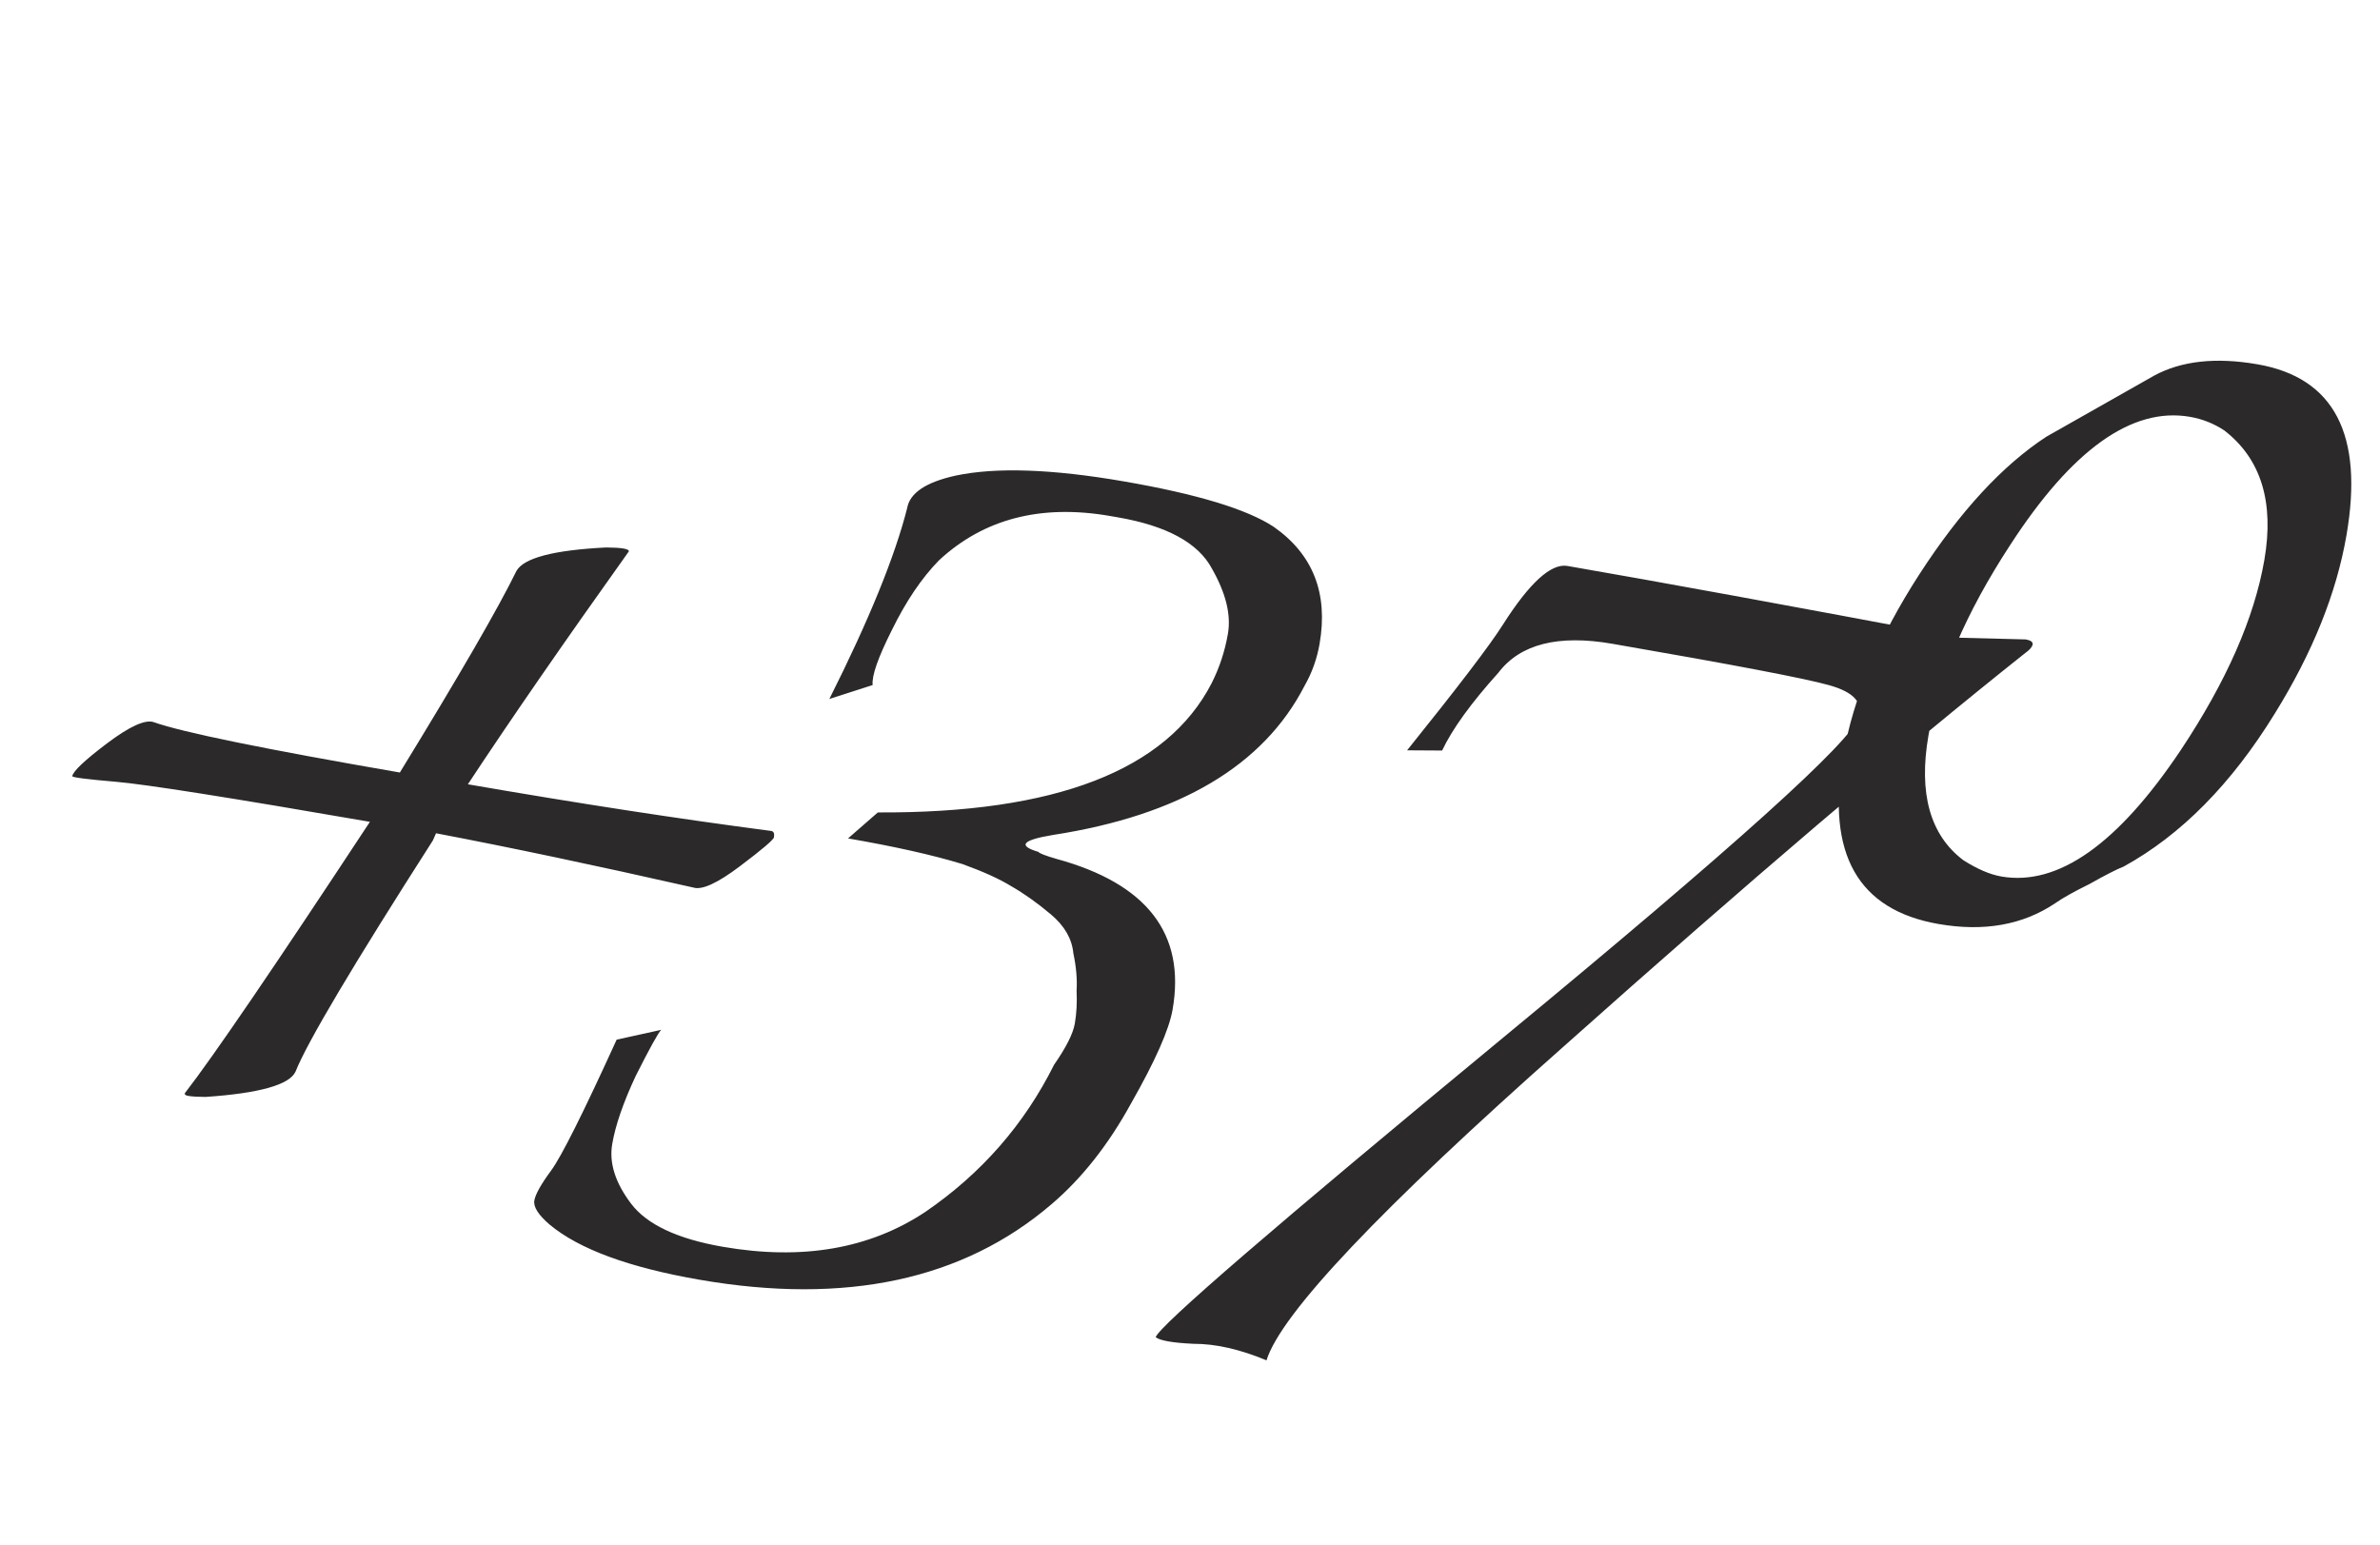 <?xml version="1.0" encoding="UTF-8"?> <svg xmlns="http://www.w3.org/2000/svg" width="211" height="137" viewBox="0 0 211 137" fill="none"> <path d="M68.368 73.672C68.591 73.711 68.674 73.898 68.616 74.233C68.577 74.456 67.566 75.316 65.581 76.813C63.597 78.31 62.223 78.935 61.461 78.688C52.828 76.733 45.227 75.13 38.657 73.878L38.374 74.519C31.28 85.599 27.223 92.43 26.2 95.013C25.653 96.184 22.993 96.931 18.221 97.255C17.532 97.251 17.019 97.22 16.684 97.162C16.461 97.123 16.359 97.048 16.378 96.937C18.895 93.692 24.367 85.667 32.794 72.864C20.399 70.718 12.897 69.535 10.29 69.314C7.683 69.092 6.389 68.926 6.408 68.814C6.486 68.368 7.517 67.396 9.501 65.899C11.485 64.402 12.859 63.777 13.621 64.024C16.112 64.915 23.388 66.405 35.449 68.492C40.738 59.861 44.185 53.902 45.789 50.614C46.449 49.463 49.099 48.771 53.739 48.539C54.429 48.544 54.941 48.575 55.276 48.633C55.611 48.691 55.769 48.775 55.75 48.887C49.979 56.975 45.222 63.858 41.479 69.536C51.306 71.237 60.269 72.615 68.368 73.672ZM93.674 76.154C101.691 78.347 105.12 82.793 103.96 89.494C103.651 91.281 102.422 94.058 100.275 97.828C98.258 101.504 95.901 104.489 93.204 106.783C85.374 113.479 74.982 115.706 62.028 113.464C55.774 112.381 51.34 110.751 48.727 108.574C47.726 107.711 47.274 107 47.371 106.441C47.467 105.883 47.967 104.992 48.869 103.768C49.771 102.543 51.705 98.68 54.67 92.177L58.616 91.308C58.335 91.604 57.581 92.969 56.355 95.402C55.26 97.743 54.567 99.751 54.277 101.426C53.987 103.101 54.545 104.865 55.949 106.718C57.354 108.572 60.066 109.846 64.086 110.542C71.122 111.76 77.109 110.726 82.048 107.44C87.007 104.042 90.807 99.697 93.449 94.403C94.52 92.863 95.133 91.647 95.288 90.753C95.443 89.86 95.495 88.891 95.446 87.848C95.508 86.823 95.413 85.714 95.159 84.52C95.037 83.234 94.373 82.084 93.168 81.07C91.964 80.056 90.786 79.22 89.635 78.561C88.595 77.921 87.155 77.269 85.315 76.605C82.693 75.806 79.316 75.049 75.184 74.334L77.825 72.031C93.569 72.11 103.431 68.296 107.41 60.589C108.108 59.214 108.592 57.745 108.863 56.182C109.153 54.507 108.68 52.585 107.445 50.416C106.23 48.135 103.445 46.618 99.089 45.864C98.866 45.825 98.643 45.787 98.419 45.748C92.277 44.685 87.22 45.995 83.247 49.678C81.709 51.252 80.317 53.312 79.072 55.857C77.846 58.29 77.276 59.917 77.365 60.737L73.528 61.971C77.037 54.987 79.336 49.346 80.425 45.049C80.657 43.709 82.088 42.749 84.719 42.169C88.301 41.409 93.275 41.58 99.64 42.681C106.117 43.802 110.543 45.144 112.918 46.705C116.406 49.149 117.763 52.604 116.99 57.071C116.758 58.411 116.313 59.657 115.653 60.808C112.013 67.884 104.58 72.291 93.352 74.028C90.629 74.477 90.197 74.977 92.057 75.529C92.149 75.66 92.689 75.869 93.674 76.154ZM173.749 56.543L179.589 56.691C180.036 56.769 180.24 56.919 180.201 57.142C180.163 57.366 179.947 57.616 179.554 57.893C168.618 66.582 154.991 78.198 138.672 92.741C122.372 107.173 113.575 116.462 112.282 120.609C109.922 119.625 107.764 119.137 105.808 119.143C103.982 119.057 102.865 118.864 102.457 118.563C102.743 117.578 113.018 108.717 133.282 91.981C153.678 75.153 164.171 65.697 164.761 63.614C165.217 62.312 164.347 61.357 162.152 60.747C160.069 60.156 153.667 58.933 142.946 57.078C138.144 56.247 134.776 57.101 132.841 59.642C130.421 62.329 128.757 64.629 127.851 66.542L124.749 66.523C129.293 60.868 132.121 57.159 133.231 55.396C135.602 51.666 137.513 49.926 138.965 50.178C147.005 51.569 158.6 53.691 173.749 56.543ZM200.127 32.297C206.939 33.475 209.572 38.532 208.026 47.466C207.137 52.603 205.017 57.872 201.667 63.273C197.827 69.509 193.365 74.028 188.279 76.828C187.663 77.067 186.653 77.582 185.251 78.374C183.868 79.055 182.849 79.626 182.194 80.088C179.331 82.008 175.89 82.62 171.87 81.924C164.723 80.687 161.903 75.714 163.41 67.003C164.3 61.866 166.55 56.505 170.162 50.919C173.775 45.333 177.526 41.267 181.418 38.72L190.982 33.301C193.394 31.994 196.442 31.659 200.127 32.297ZM193.346 66.491C197.39 60.405 199.857 54.793 200.746 49.656C201.635 44.519 200.457 40.692 197.212 38.175C196.284 37.555 195.262 37.148 194.145 36.955C189.008 36.066 183.693 39.861 178.2 48.342C174.287 54.336 171.876 59.957 170.968 65.206C170.079 70.343 171.108 74.029 174.057 76.264C175.3 77.055 176.425 77.537 177.43 77.711C182.455 78.581 187.761 74.841 193.346 66.491Z" fill="#2B2929"></path> </svg> 